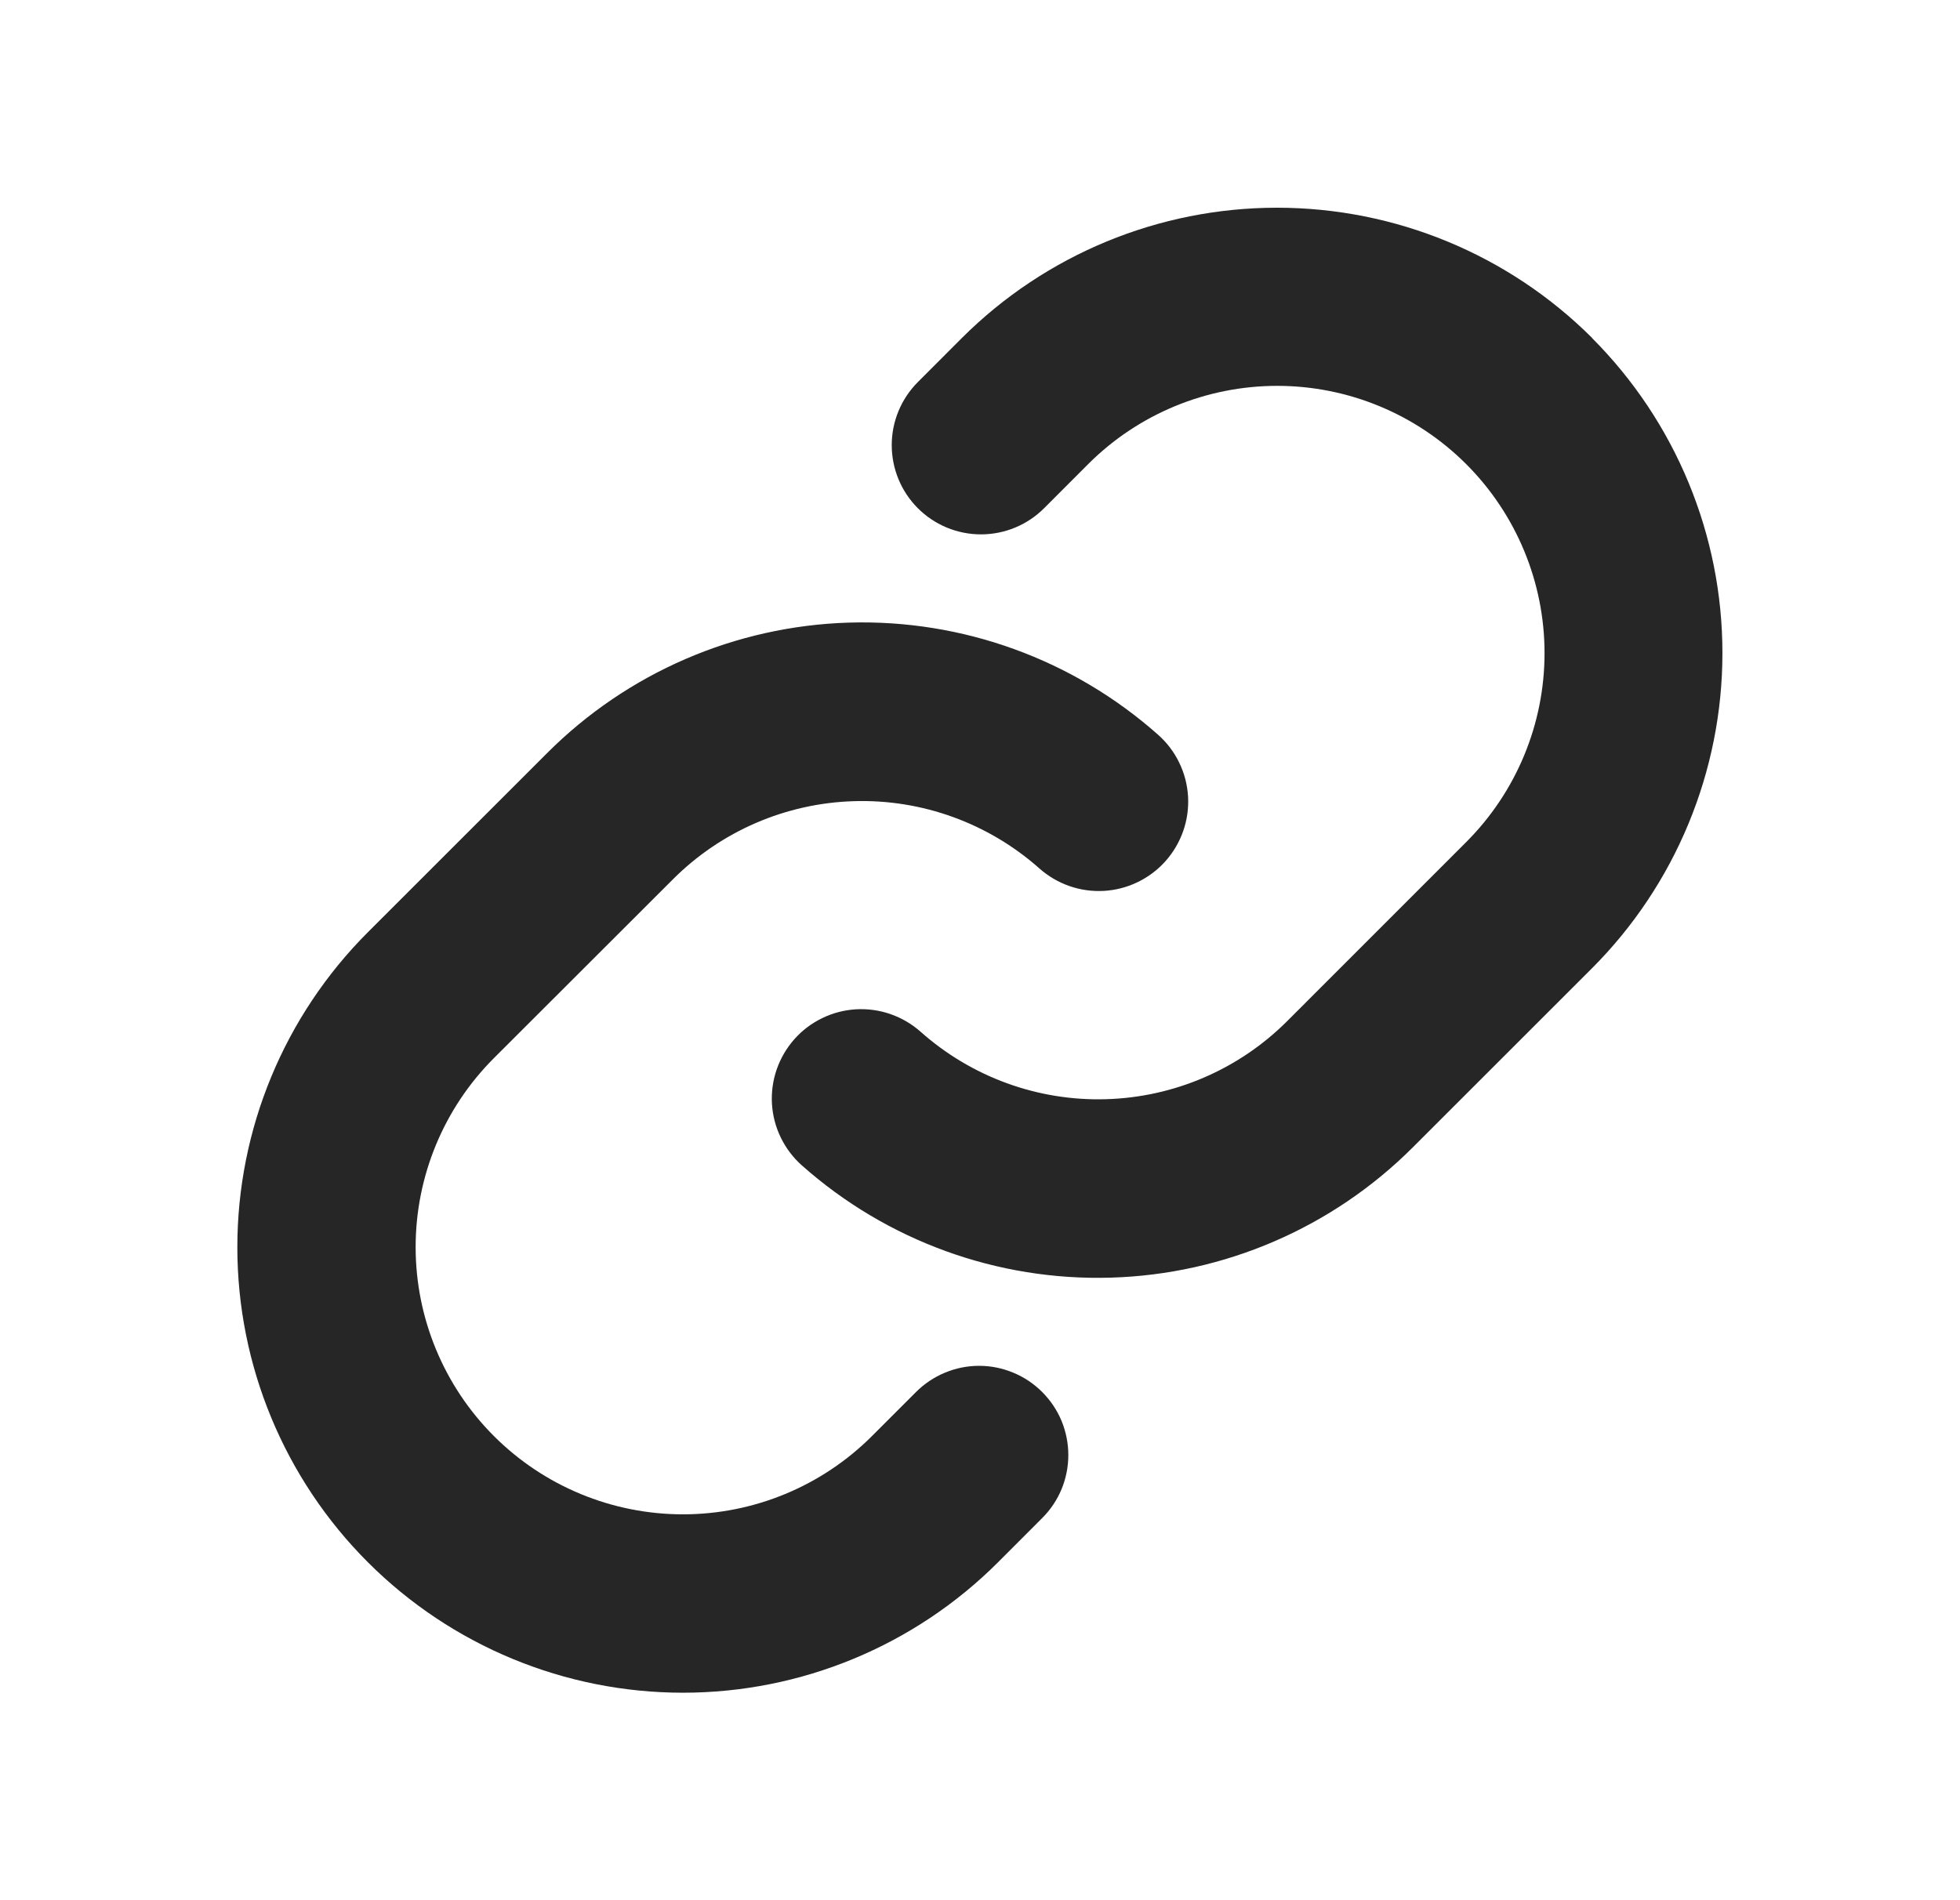 <svg width="33" height="32" viewBox="0 0 33 32" fill="none" xmlns="http://www.w3.org/2000/svg">
<path d="M17.546 23.441C17.686 23.581 17.797 23.746 17.873 23.928C17.948 24.111 17.987 24.306 17.987 24.504C17.987 24.701 17.948 24.897 17.873 25.079C17.797 25.261 17.686 25.427 17.546 25.566L16.804 26.309C15.397 27.716 13.489 28.506 11.499 28.506C9.509 28.506 7.601 27.716 6.194 26.309C4.787 24.902 3.996 22.994 3.996 21.004C3.996 19.014 4.787 17.106 6.194 15.699L9.209 12.685C10.561 11.33 12.38 10.543 14.293 10.485C16.206 10.428 18.069 11.104 19.5 12.375C19.648 12.506 19.768 12.665 19.854 12.843C19.941 13.021 19.991 13.214 20.003 13.412C20.014 13.609 19.987 13.807 19.922 13.993C19.857 14.18 19.756 14.352 19.625 14.5C19.494 14.648 19.334 14.768 19.157 14.854C18.979 14.941 18.786 14.991 18.588 15.003C18.391 15.014 18.193 14.987 18.007 14.922C17.82 14.857 17.648 14.756 17.5 14.625C16.642 13.863 15.525 13.457 14.378 13.492C13.231 13.526 12.14 13.997 11.329 14.809L8.316 17.819C7.472 18.663 6.998 19.808 6.998 21.001C6.998 22.195 7.472 23.34 8.316 24.184C9.16 25.028 10.305 25.502 11.499 25.502C12.692 25.502 13.837 25.028 14.681 24.184L15.424 23.441C15.563 23.302 15.729 23.191 15.911 23.116C16.093 23.04 16.288 23.001 16.485 23.001C16.682 23.001 16.877 23.04 17.059 23.116C17.241 23.191 17.407 23.302 17.546 23.441ZM26.806 5.691C25.398 4.286 23.49 3.498 21.501 3.498C19.512 3.498 17.604 4.286 16.196 5.691L15.454 6.434C15.172 6.716 15.014 7.098 15.014 7.496C15.014 7.895 15.172 8.277 15.454 8.559C15.736 8.841 16.118 8.999 16.516 8.999C16.915 8.999 17.297 8.841 17.579 8.559L18.321 7.816C19.165 6.972 20.31 6.498 21.504 6.498C22.697 6.498 23.842 6.972 24.686 7.816C25.53 8.66 26.005 9.805 26.005 10.999C26.005 12.192 25.53 13.337 24.686 14.181L21.672 17.196C20.86 18.008 19.769 18.478 18.622 18.511C17.474 18.545 16.358 18.138 15.5 17.375C15.352 17.244 15.18 17.143 14.993 17.078C14.807 17.013 14.609 16.986 14.412 16.997C14.214 17.009 14.021 17.059 13.843 17.146C13.665 17.232 13.506 17.352 13.375 17.5C13.244 17.648 13.143 17.82 13.078 18.007C13.013 18.193 12.986 18.391 12.997 18.588C13.009 18.786 13.059 18.979 13.146 19.157C13.232 19.334 13.352 19.494 13.5 19.625C14.93 20.896 16.792 21.573 18.704 21.516C20.616 21.46 22.435 20.674 23.788 19.321L26.802 16.308C28.209 14.9 28.999 12.991 29 11.001C29.001 9.011 28.212 7.103 26.806 5.694V5.691Z" fill="#262626"/>
</svg>
